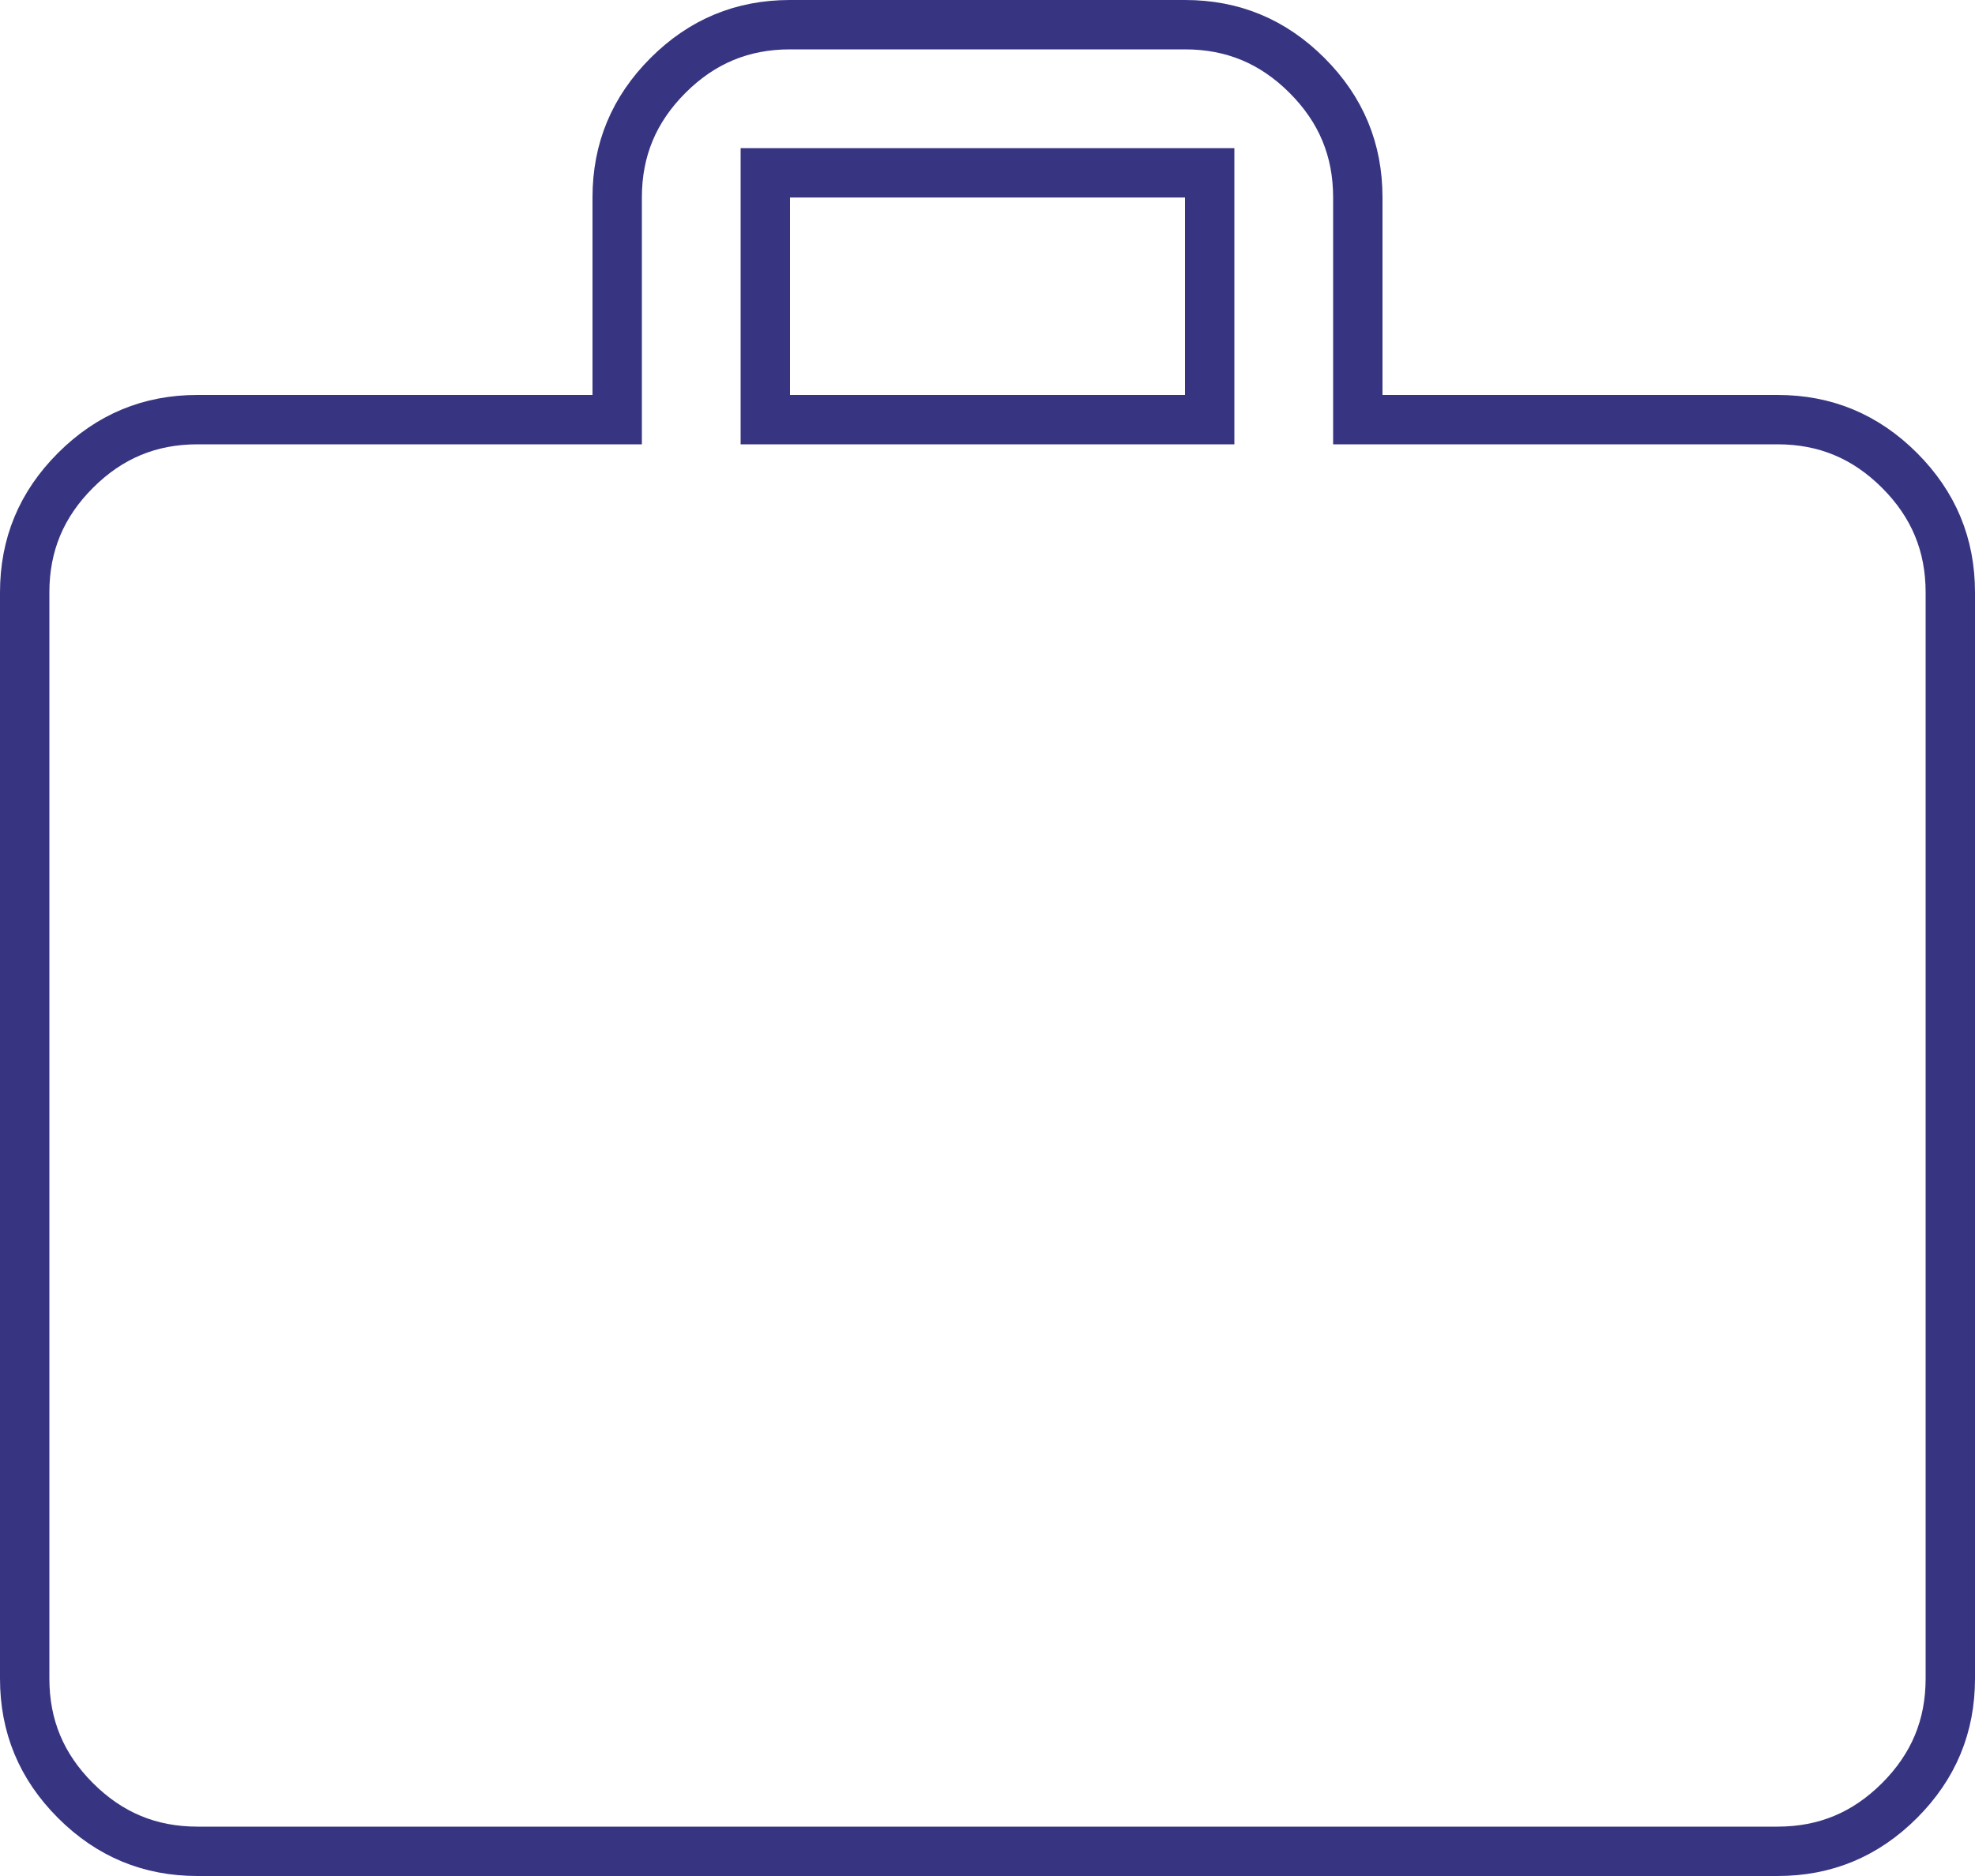 <svg width="80" height="76" fill="none" xmlns="http://www.w3.org/2000/svg"><path d="M24 17h1V8c0-1.933.677-3.562 2.057-4.943C28.437 1.677 30.067 1 32 1h16c1.933 0 3.562.676 4.943 2.057C54.323 4.437 55 6.067 55 8v9h17c1.933 0 3.562.677 4.943 2.057C78.323 20.437 79 22.067 79 24v44c0 1.933-.677 3.562-2.057 4.943C75.563 74.323 73.933 75 72 75H8c-1.933 0-3.562-.677-4.943-2.057C1.677 71.563 1 69.933 1 68V24c0-1.933.676-3.562 2.057-4.943C4.437 17.677 6.067 17 8 17h16zm7-1v1h18V7H31v9z" stroke="#373582" stroke-width="2"/></svg>